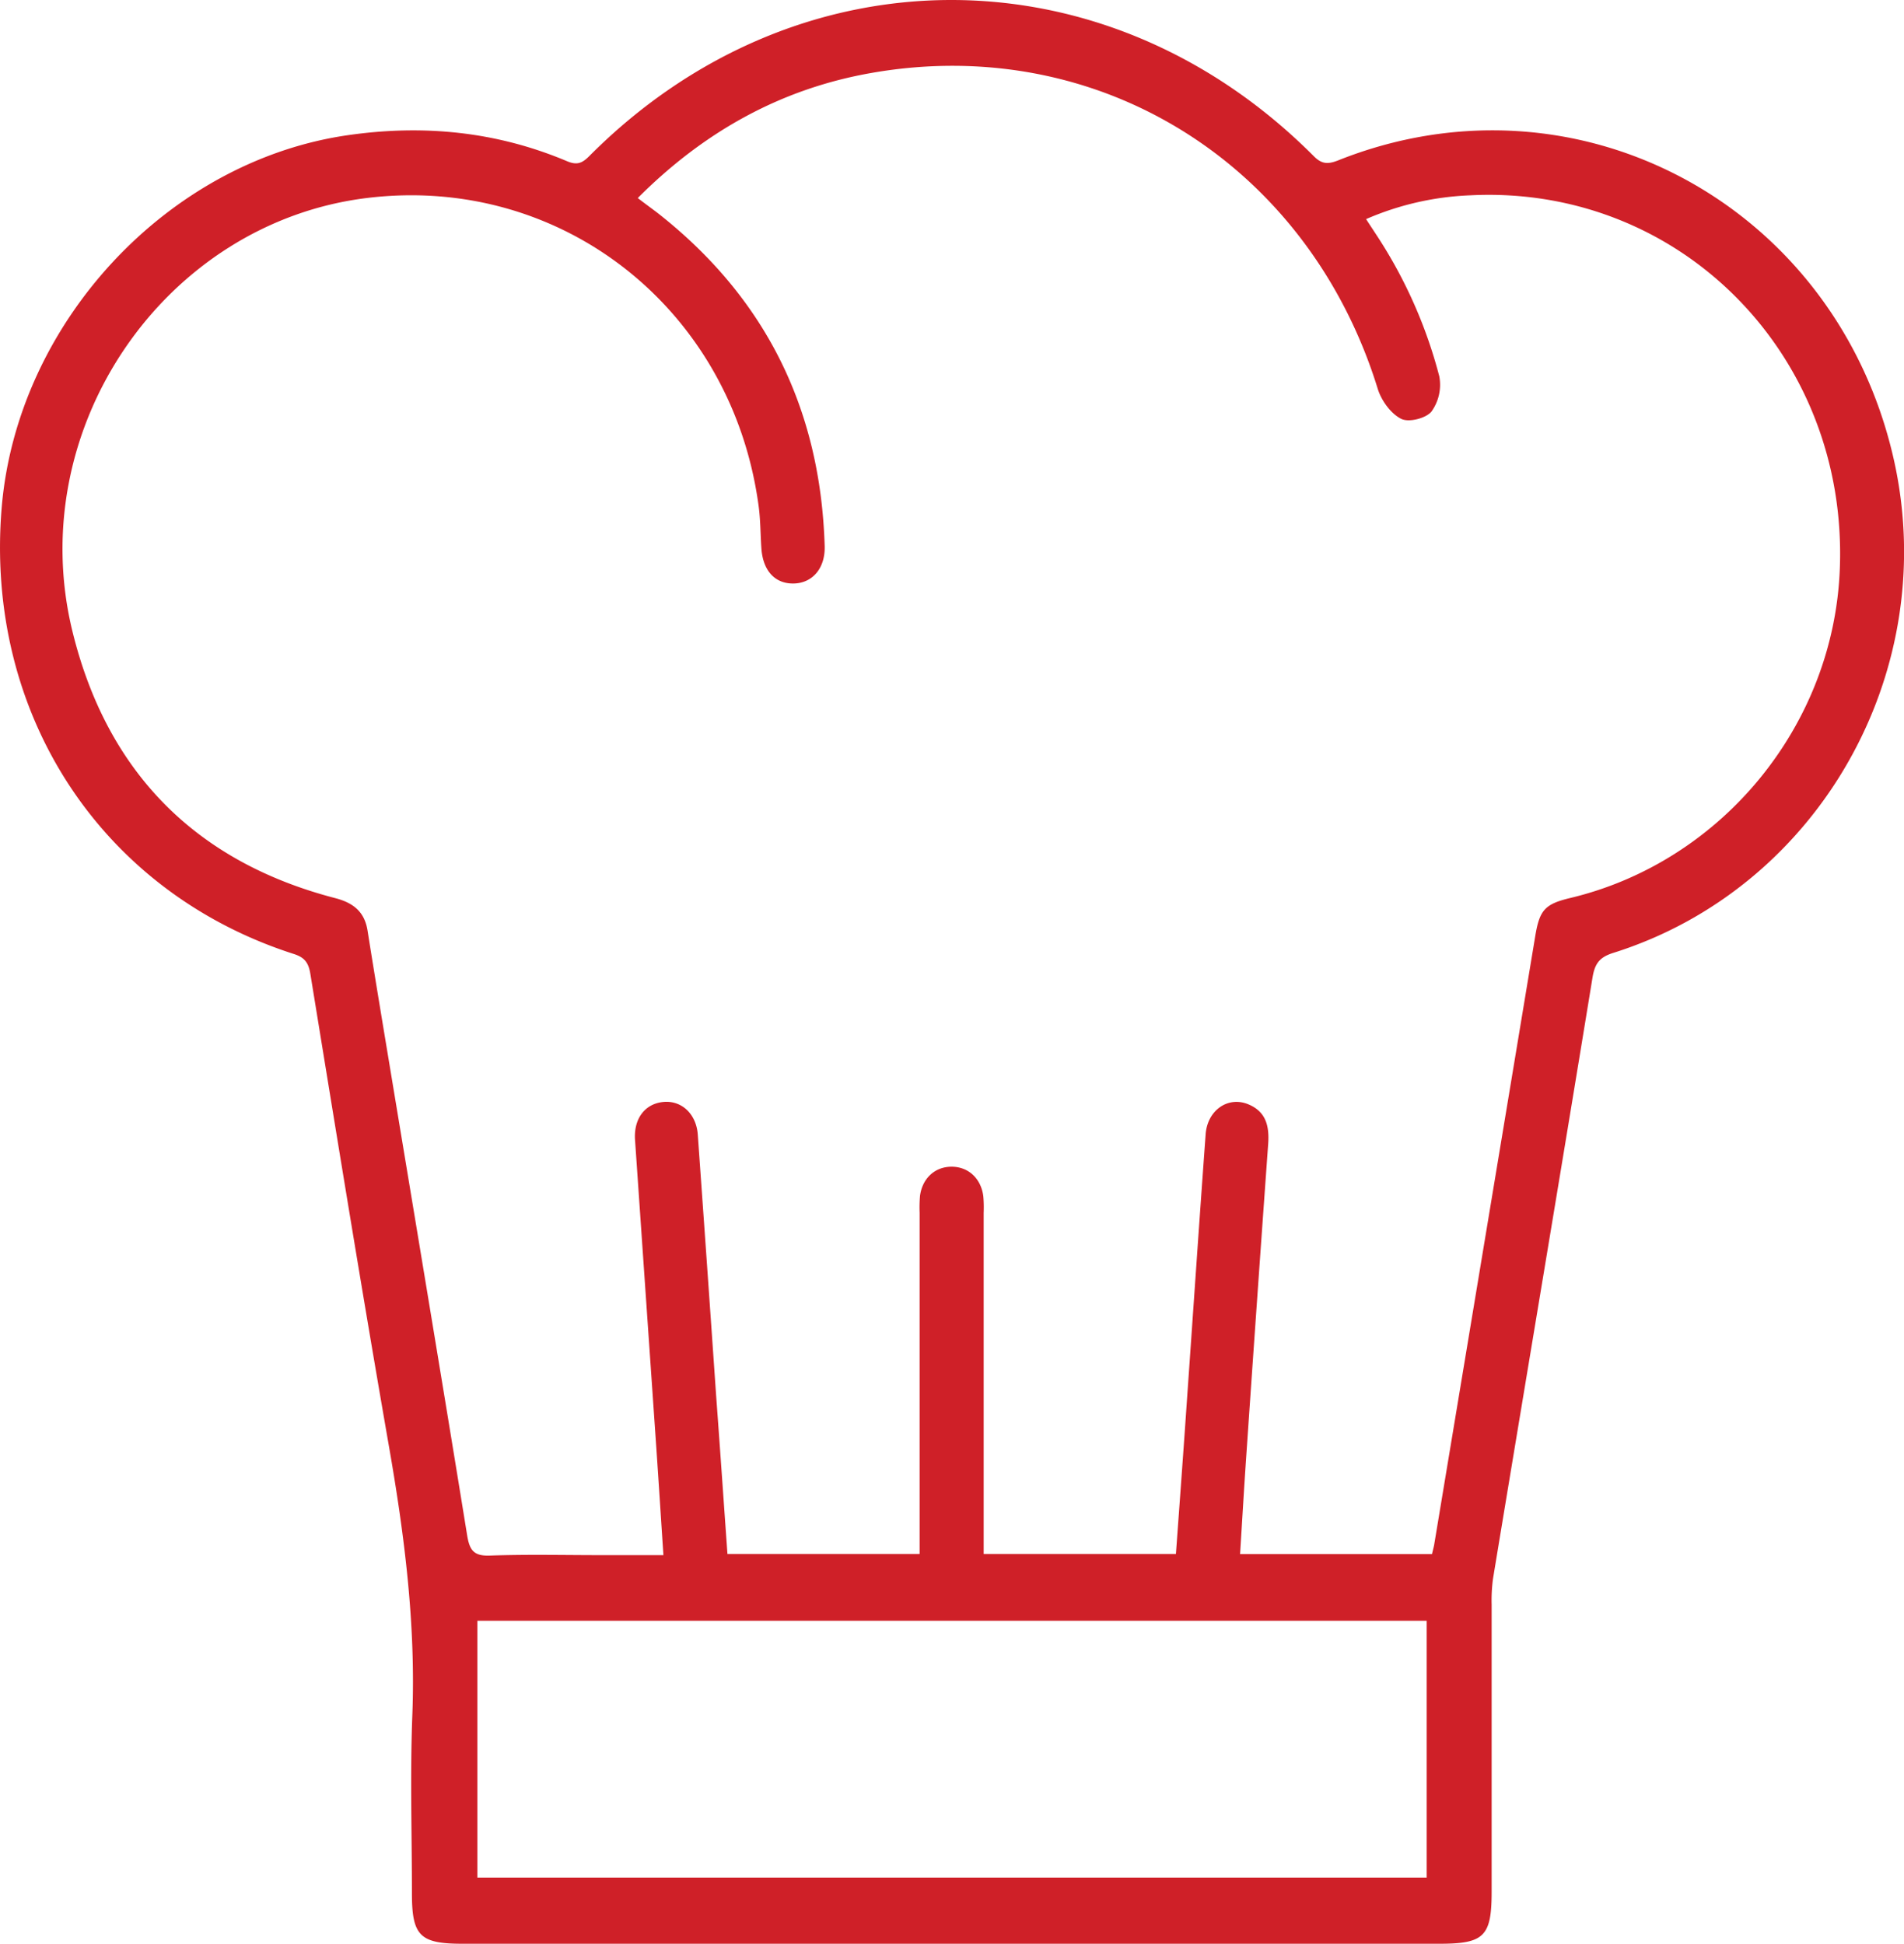 <svg xmlns="http://www.w3.org/2000/svg" viewBox="0 0 487.04 497.3"><defs><style>.cls-1{fill:#cf2028;}</style></defs><g id="Calque_2" data-name="Calque 2"><g id="Calque_1-2" data-name="Calque 1"><path class="cls-1" d="M364.94,414.67H122.11v65.71H364.94Zm-201.8-364c2,1.54,3.52,2.63,5,3.76q41.22,32.28,42.81,85.29c.17,5.74-3.2,9.52-8,9.57s-7.8-3.36-8.19-9c-.25-3.62-.22-7.27-.71-10.86C187.25,79,143.61,44.64,94,50.64,42.08,56.92,5.83,109.7,18.54,161.57c8.88,36.21,31.74,59,67.24,68.22,4.53,1.19,7.47,3.42,8.24,8.31,1.83,11.51,3.74,23,5.65,34.51,6.64,40.09,13.34,80.17,19.84,120.28.63,3.84,1.79,5.24,5.79,5.1,9.58-.34,19.17-.11,28.76-.11H169.7c-.63-9.54-1.2-18.48-1.81-27.41q-2.73-39.42-5.45-78.83c-.37-5.5,2.59-9.28,7.28-9.71s8.4,3.13,8.77,8.35q2.38,33.27,4.68,66.55c1,13.51,1.93,27,2.91,40.75h49.16v-5.43q0-40.93,0-81.89a35.55,35.55,0,0,1,.09-4.26c.59-4.55,3.85-7.52,8.12-7.5s7.49,3,8.08,7.55a33.58,33.58,0,0,1,.09,4.26v87.27H300.8c1-13.78,2-27.29,2.92-40.8,1.56-22.19,3.06-44.38,4.68-66.56.45-6.23,5.79-9.87,11-7.65,4.47,1.89,5.31,5.58,5,10.08q-2.87,39.89-5.6,79.77c-.57,8.29-1.05,16.59-1.59,25.19H366.3c.23-1,.44-1.72.57-2.46q12.94-77.85,25.85-155.69c1.1-6.62,2.46-8.16,8.9-9.7,38.83-9.25,67.45-44.14,69-84.15,2.18-54.73-40.88-98.36-94.53-95.64a73.83,73.83,0,0,0-26.65,6.09c1.25,1.92,2.28,3.47,3.27,5a121.08,121.08,0,0,1,15.46,35.23,11.74,11.74,0,0,1-2,9c-1.42,1.75-5.8,2.85-7.75,1.87-2.6-1.3-5-4.58-5.95-7.53C334.77,42.13,281.28,8.45,223,18.65c-23,4-42.76,14.88-59.84,32M243,497.3H118.21c-10.8,0-12.84-2.06-12.84-12.88,0-15.15-.48-30.32.1-45.44.91-23.33-2-46.19-6-69.07-7-40.19-13.51-80.46-20.08-120.73-.48-3-1.57-4.26-4.27-5.12C25.77,228.21-4,182.52.44,129.77c4-47.22,42.42-88.47,88.38-95.16,19.4-2.82,38.21-1,56.36,6.69,2.47,1,3.77.42,5.53-1.34,53-53.29,132.3-53.29,185.42.06,2,2,3.56,2,6,1.08,60.64-24.31,126.68,10.68,142,75.16,13,54.62-18.43,110.84-71.45,127.53-3.48,1.1-4.72,2.67-5.32,6.32-8.37,51.31-17,102.57-25.46,153.85a41.66,41.66,0,0,0-.34,6.61q0,36.69,0,73.38c0,11.45-1.89,13.35-13.32,13.35H243"/></g></g></svg>